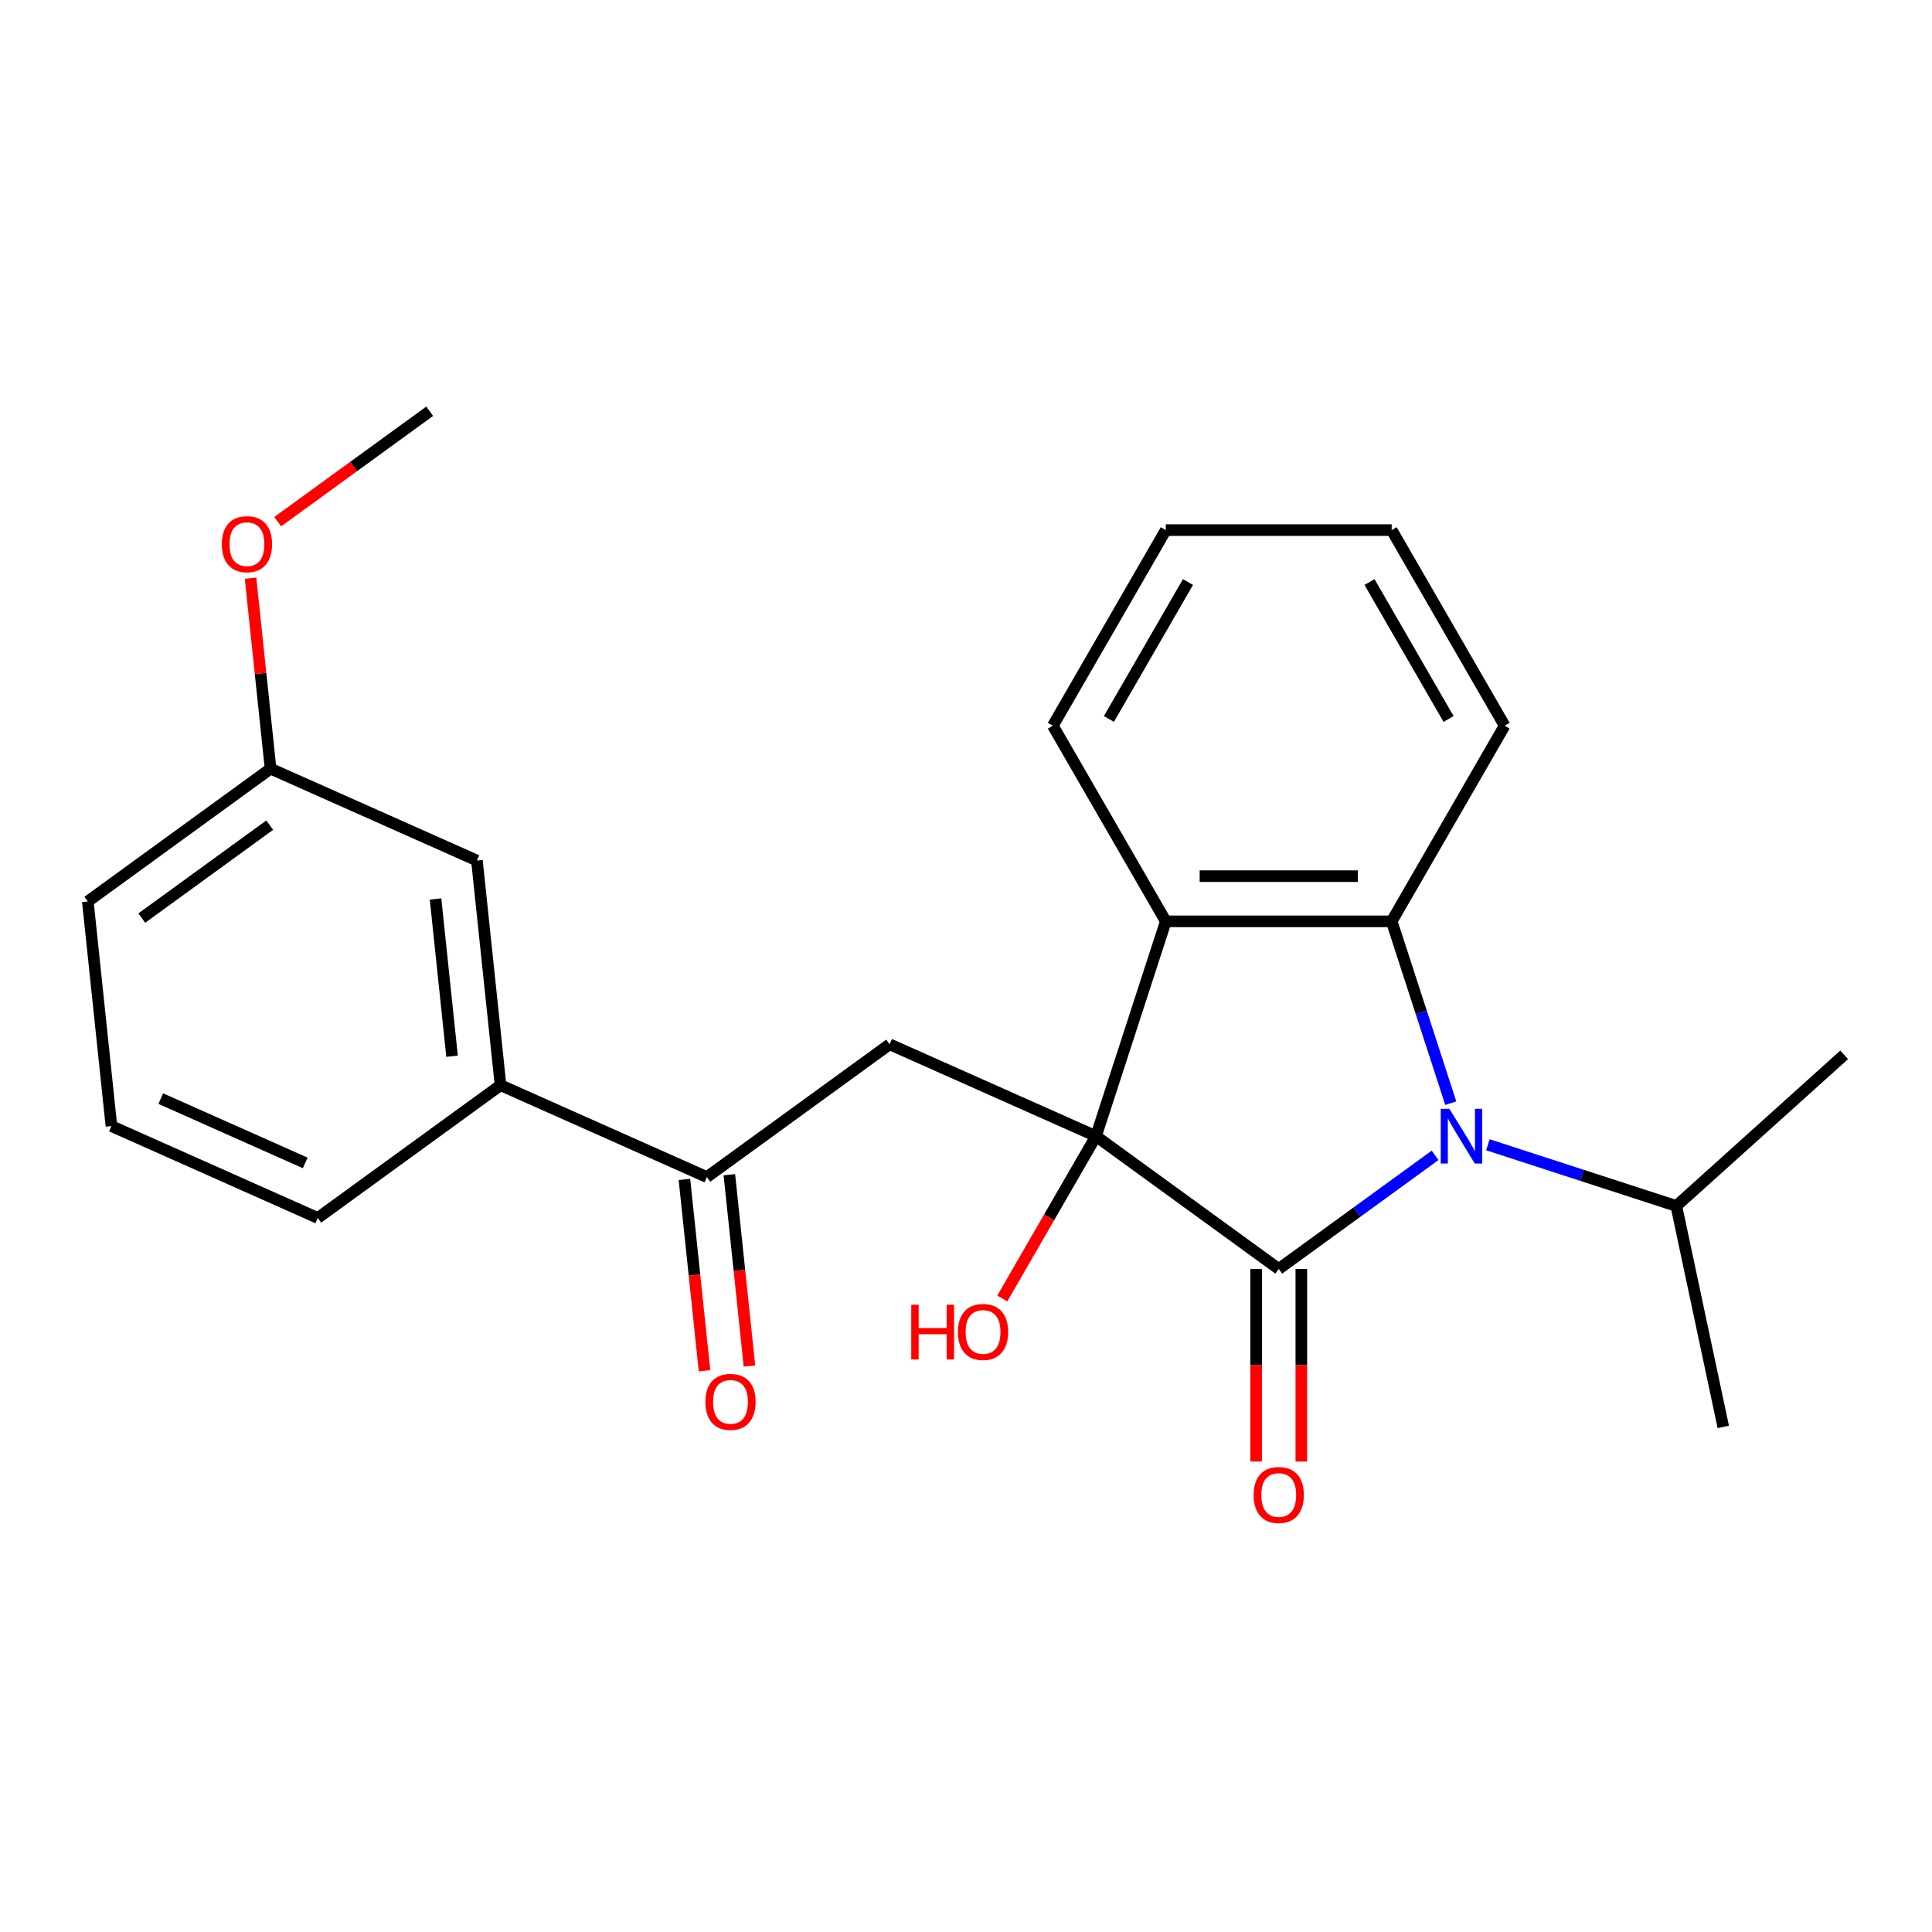 <?xml version='1.0' encoding='iso-8859-1'?>
<svg version='1.1' baseProfile='full'
              xmlns='http://www.w3.org/2000/svg'
                      xmlns:rdkit='http://www.rdkit.org/xml'
                      xmlns:xlink='http://www.w3.org/1999/xlink'
                  xml:space='preserve'
width='1000px' height='1000px' viewBox='0 0 1000 1000'>
<!-- END OF HEADER -->
<rect style='opacity:1.0;fill:#FFFFFF;stroke:none' width='1000' height='1000' x='0' y='0'> </rect>
<path class='bond-0' d='M 567.284,588.081 L 661.873,656.803' style='fill:none;fill-rule:evenodd;stroke:#000000;stroke-width:6px;stroke-linecap:butt;stroke-linejoin:miter;stroke-opacity:1' />
<path class='bond-3' d='M 567.284,588.081 L 603.414,476.885' style='fill:none;fill-rule:evenodd;stroke:#000000;stroke-width:6px;stroke-linecap:butt;stroke-linejoin:miter;stroke-opacity:1' />
<path class='bond-4' d='M 567.284,588.081 L 460.474,540.526' style='fill:none;fill-rule:evenodd;stroke:#000000;stroke-width:6px;stroke-linecap:butt;stroke-linejoin:miter;stroke-opacity:1' />
<path class='bond-9' d='M 567.284,588.081 L 543.032,630.086' style='fill:none;fill-rule:evenodd;stroke:#000000;stroke-width:6px;stroke-linecap:butt;stroke-linejoin:miter;stroke-opacity:1' />
<path class='bond-9' d='M 543.032,630.086 L 518.78,672.092' style='fill:none;fill-rule:evenodd;stroke:#FF0000;stroke-width:6px;stroke-linecap:butt;stroke-linejoin:miter;stroke-opacity:1' />
<path class='bond-1' d='M 661.873,656.803 L 702.336,627.405' style='fill:none;fill-rule:evenodd;stroke:#000000;stroke-width:6px;stroke-linecap:butt;stroke-linejoin:miter;stroke-opacity:1' />
<path class='bond-1' d='M 702.336,627.405 L 742.799,598.007' style='fill:none;fill-rule:evenodd;stroke:#0000FF;stroke-width:6px;stroke-linecap:butt;stroke-linejoin:miter;stroke-opacity:1' />
<path class='bond-6' d='M 650.181,656.803 L 650.181,706.641' style='fill:none;fill-rule:evenodd;stroke:#000000;stroke-width:6px;stroke-linecap:butt;stroke-linejoin:miter;stroke-opacity:1' />
<path class='bond-6' d='M 650.181,706.641 L 650.181,756.479' style='fill:none;fill-rule:evenodd;stroke:#FF0000;stroke-width:6px;stroke-linecap:butt;stroke-linejoin:miter;stroke-opacity:1' />
<path class='bond-6' d='M 673.565,656.803 L 673.565,706.641' style='fill:none;fill-rule:evenodd;stroke:#000000;stroke-width:6px;stroke-linecap:butt;stroke-linejoin:miter;stroke-opacity:1' />
<path class='bond-6' d='M 673.565,706.641 L 673.565,756.479' style='fill:none;fill-rule:evenodd;stroke:#FF0000;stroke-width:6px;stroke-linecap:butt;stroke-linejoin:miter;stroke-opacity:1' />
<path class='bond-8' d='M 770.125,592.52 L 818.892,608.365' style='fill:none;fill-rule:evenodd;stroke:#0000FF;stroke-width:6px;stroke-linecap:butt;stroke-linejoin:miter;stroke-opacity:1' />
<path class='bond-8' d='M 818.892,608.365 L 867.658,624.21' style='fill:none;fill-rule:evenodd;stroke:#000000;stroke-width:6px;stroke-linecap:butt;stroke-linejoin:miter;stroke-opacity:1' />
<path class='bond-24' d='M 750.912,570.998 L 735.622,523.941' style='fill:none;fill-rule:evenodd;stroke:#0000FF;stroke-width:6px;stroke-linecap:butt;stroke-linejoin:miter;stroke-opacity:1' />
<path class='bond-24' d='M 735.622,523.941 L 720.332,476.885' style='fill:none;fill-rule:evenodd;stroke:#000000;stroke-width:6px;stroke-linecap:butt;stroke-linejoin:miter;stroke-opacity:1' />
<path class='bond-2' d='M 720.332,476.885 L 603.414,476.885' style='fill:none;fill-rule:evenodd;stroke:#000000;stroke-width:6px;stroke-linecap:butt;stroke-linejoin:miter;stroke-opacity:1' />
<path class='bond-2' d='M 702.795,453.501 L 620.952,453.501' style='fill:none;fill-rule:evenodd;stroke:#000000;stroke-width:6px;stroke-linecap:butt;stroke-linejoin:miter;stroke-opacity:1' />
<path class='bond-13' d='M 720.332,476.885 L 778.792,375.63' style='fill:none;fill-rule:evenodd;stroke:#000000;stroke-width:6px;stroke-linecap:butt;stroke-linejoin:miter;stroke-opacity:1' />
<path class='bond-14' d='M 603.414,476.885 L 544.955,375.63' style='fill:none;fill-rule:evenodd;stroke:#000000;stroke-width:6px;stroke-linecap:butt;stroke-linejoin:miter;stroke-opacity:1' />
<path class='bond-5' d='M 460.474,540.526 L 365.885,609.249' style='fill:none;fill-rule:evenodd;stroke:#000000;stroke-width:6px;stroke-linecap:butt;stroke-linejoin:miter;stroke-opacity:1' />
<path class='bond-7' d='M 365.885,609.249 L 259.075,561.694' style='fill:none;fill-rule:evenodd;stroke:#000000;stroke-width:6px;stroke-linecap:butt;stroke-linejoin:miter;stroke-opacity:1' />
<path class='bond-11' d='M 354.257,610.471 L 359.462,659.988' style='fill:none;fill-rule:evenodd;stroke:#000000;stroke-width:6px;stroke-linecap:butt;stroke-linejoin:miter;stroke-opacity:1' />
<path class='bond-11' d='M 359.462,659.988 L 364.666,709.506' style='fill:none;fill-rule:evenodd;stroke:#FF0000;stroke-width:6px;stroke-linecap:butt;stroke-linejoin:miter;stroke-opacity:1' />
<path class='bond-11' d='M 377.513,608.026 L 382.717,657.544' style='fill:none;fill-rule:evenodd;stroke:#000000;stroke-width:6px;stroke-linecap:butt;stroke-linejoin:miter;stroke-opacity:1' />
<path class='bond-11' d='M 382.717,657.544 L 387.922,707.061' style='fill:none;fill-rule:evenodd;stroke:#FF0000;stroke-width:6px;stroke-linecap:butt;stroke-linejoin:miter;stroke-opacity:1' />
<path class='bond-10' d='M 259.075,561.694 L 246.854,445.416' style='fill:none;fill-rule:evenodd;stroke:#000000;stroke-width:6px;stroke-linecap:butt;stroke-linejoin:miter;stroke-opacity:1' />
<path class='bond-10' d='M 233.986,546.696 L 225.431,465.302' style='fill:none;fill-rule:evenodd;stroke:#000000;stroke-width:6px;stroke-linecap:butt;stroke-linejoin:miter;stroke-opacity:1' />
<path class='bond-16' d='M 259.075,561.694 L 164.486,630.416' style='fill:none;fill-rule:evenodd;stroke:#000000;stroke-width:6px;stroke-linecap:butt;stroke-linejoin:miter;stroke-opacity:1' />
<path class='bond-19' d='M 867.658,624.21 L 891.967,738.574' style='fill:none;fill-rule:evenodd;stroke:#000000;stroke-width:6px;stroke-linecap:butt;stroke-linejoin:miter;stroke-opacity:1' />
<path class='bond-20' d='M 867.658,624.21 L 954.545,545.977' style='fill:none;fill-rule:evenodd;stroke:#000000;stroke-width:6px;stroke-linecap:butt;stroke-linejoin:miter;stroke-opacity:1' />
<path class='bond-12' d='M 246.854,445.416 L 140.043,397.861' style='fill:none;fill-rule:evenodd;stroke:#000000;stroke-width:6px;stroke-linecap:butt;stroke-linejoin:miter;stroke-opacity:1' />
<path class='bond-15' d='M 140.043,397.861 L 134.862,348.563' style='fill:none;fill-rule:evenodd;stroke:#000000;stroke-width:6px;stroke-linecap:butt;stroke-linejoin:miter;stroke-opacity:1' />
<path class='bond-15' d='M 134.862,348.563 L 129.681,299.266' style='fill:none;fill-rule:evenodd;stroke:#FF0000;stroke-width:6px;stroke-linecap:butt;stroke-linejoin:miter;stroke-opacity:1' />
<path class='bond-26' d='M 140.043,397.861 L 45.455,466.584' style='fill:none;fill-rule:evenodd;stroke:#000000;stroke-width:6px;stroke-linecap:butt;stroke-linejoin:miter;stroke-opacity:1' />
<path class='bond-26' d='M 139.6,427.087 L 73.388,475.193' style='fill:none;fill-rule:evenodd;stroke:#000000;stroke-width:6px;stroke-linecap:butt;stroke-linejoin:miter;stroke-opacity:1' />
<path class='bond-25' d='M 778.792,375.63 L 720.332,274.376' style='fill:none;fill-rule:evenodd;stroke:#000000;stroke-width:6px;stroke-linecap:butt;stroke-linejoin:miter;stroke-opacity:1' />
<path class='bond-25' d='M 749.772,372.134 L 708.851,301.256' style='fill:none;fill-rule:evenodd;stroke:#000000;stroke-width:6px;stroke-linecap:butt;stroke-linejoin:miter;stroke-opacity:1' />
<path class='bond-23' d='M 544.955,375.63 L 603.414,274.376' style='fill:none;fill-rule:evenodd;stroke:#000000;stroke-width:6px;stroke-linecap:butt;stroke-linejoin:miter;stroke-opacity:1' />
<path class='bond-23' d='M 573.975,372.134 L 614.896,301.256' style='fill:none;fill-rule:evenodd;stroke:#000000;stroke-width:6px;stroke-linecap:butt;stroke-linejoin:miter;stroke-opacity:1' />
<path class='bond-21' d='M 143.745,270.014 L 183.078,241.437' style='fill:none;fill-rule:evenodd;stroke:#FF0000;stroke-width:6px;stroke-linecap:butt;stroke-linejoin:miter;stroke-opacity:1' />
<path class='bond-21' d='M 183.078,241.437 L 222.411,212.86' style='fill:none;fill-rule:evenodd;stroke:#000000;stroke-width:6px;stroke-linecap:butt;stroke-linejoin:miter;stroke-opacity:1' />
<path class='bond-17' d='M 164.486,630.416 L 57.676,582.861' style='fill:none;fill-rule:evenodd;stroke:#000000;stroke-width:6px;stroke-linecap:butt;stroke-linejoin:miter;stroke-opacity:1' />
<path class='bond-17' d='M 157.976,601.921 L 83.208,568.633' style='fill:none;fill-rule:evenodd;stroke:#000000;stroke-width:6px;stroke-linecap:butt;stroke-linejoin:miter;stroke-opacity:1' />
<path class='bond-18' d='M 57.676,582.861 L 45.455,466.584' style='fill:none;fill-rule:evenodd;stroke:#000000;stroke-width:6px;stroke-linecap:butt;stroke-linejoin:miter;stroke-opacity:1' />
<path class='bond-22' d='M 720.332,274.376 L 603.414,274.376' style='fill:none;fill-rule:evenodd;stroke:#000000;stroke-width:6px;stroke-linecap:butt;stroke-linejoin:miter;stroke-opacity:1' />
<path  class='atom-2' d='M 750.202 573.921
L 759.482 588.921
Q 760.402 590.401, 761.882 593.081
Q 763.362 595.761, 763.442 595.921
L 763.442 573.921
L 767.202 573.921
L 767.202 602.241
L 763.322 602.241
L 753.362 585.841
Q 752.202 583.921, 750.962 581.721
Q 749.762 579.521, 749.402 578.841
L 749.402 602.241
L 745.722 602.241
L 745.722 573.921
L 750.202 573.921
' fill='#0000FF'/>
<path  class='atom-7' d='M 648.873 773.802
Q 648.873 767.002, 652.233 763.202
Q 655.593 759.402, 661.873 759.402
Q 668.153 759.402, 671.513 763.202
Q 674.873 767.002, 674.873 773.802
Q 674.873 780.682, 671.473 784.602
Q 668.073 788.482, 661.873 788.482
Q 655.633 788.482, 652.233 784.602
Q 648.873 780.722, 648.873 773.802
M 661.873 785.282
Q 666.193 785.282, 668.513 782.402
Q 670.873 779.482, 670.873 773.802
Q 670.873 768.242, 668.513 765.442
Q 666.193 762.602, 661.873 762.602
Q 657.553 762.602, 655.193 765.402
Q 652.873 768.202, 652.873 773.802
Q 652.873 779.522, 655.193 782.402
Q 657.553 785.282, 661.873 785.282
' fill='#FF0000'/>
<path  class='atom-10' d='M 471.665 675.335
L 475.505 675.335
L 475.505 687.375
L 489.985 687.375
L 489.985 675.335
L 493.825 675.335
L 493.825 703.655
L 489.985 703.655
L 489.985 690.575
L 475.505 690.575
L 475.505 703.655
L 471.665 703.655
L 471.665 675.335
' fill='#FF0000'/>
<path  class='atom-10' d='M 495.825 689.415
Q 495.825 682.615, 499.185 678.815
Q 502.545 675.015, 508.825 675.015
Q 515.105 675.015, 518.465 678.815
Q 521.825 682.615, 521.825 689.415
Q 521.825 696.295, 518.425 700.215
Q 515.025 704.095, 508.825 704.095
Q 502.585 704.095, 499.185 700.215
Q 495.825 696.335, 495.825 689.415
M 508.825 700.895
Q 513.145 700.895, 515.465 698.015
Q 517.825 695.095, 517.825 689.415
Q 517.825 683.855, 515.465 681.055
Q 513.145 678.215, 508.825 678.215
Q 504.505 678.215, 502.145 681.015
Q 499.825 683.815, 499.825 689.415
Q 499.825 695.135, 502.145 698.015
Q 504.505 700.895, 508.825 700.895
' fill='#FF0000'/>
<path  class='atom-12' d='M 365.107 725.606
Q 365.107 718.806, 368.467 715.006
Q 371.827 711.206, 378.107 711.206
Q 384.387 711.206, 387.747 715.006
Q 391.107 718.806, 391.107 725.606
Q 391.107 732.486, 387.707 736.406
Q 384.307 740.286, 378.107 740.286
Q 371.867 740.286, 368.467 736.406
Q 365.107 732.526, 365.107 725.606
M 378.107 737.086
Q 382.427 737.086, 384.747 734.206
Q 387.107 731.286, 387.107 725.606
Q 387.107 720.046, 384.747 717.246
Q 382.427 714.406, 378.107 714.406
Q 373.787 714.406, 371.427 717.206
Q 369.107 720.006, 369.107 725.606
Q 369.107 731.326, 371.427 734.206
Q 373.787 737.086, 378.107 737.086
' fill='#FF0000'/>
<path  class='atom-16' d='M 114.822 281.663
Q 114.822 274.863, 118.182 271.063
Q 121.542 267.263, 127.822 267.263
Q 134.102 267.263, 137.462 271.063
Q 140.822 274.863, 140.822 281.663
Q 140.822 288.543, 137.422 292.463
Q 134.022 296.343, 127.822 296.343
Q 121.582 296.343, 118.182 292.463
Q 114.822 288.583, 114.822 281.663
M 127.822 293.143
Q 132.142 293.143, 134.462 290.263
Q 136.822 287.343, 136.822 281.663
Q 136.822 276.103, 134.462 273.303
Q 132.142 270.463, 127.822 270.463
Q 123.502 270.463, 121.142 273.263
Q 118.822 276.063, 118.822 281.663
Q 118.822 287.383, 121.142 290.263
Q 123.502 293.143, 127.822 293.143
' fill='#FF0000'/>
</svg>
